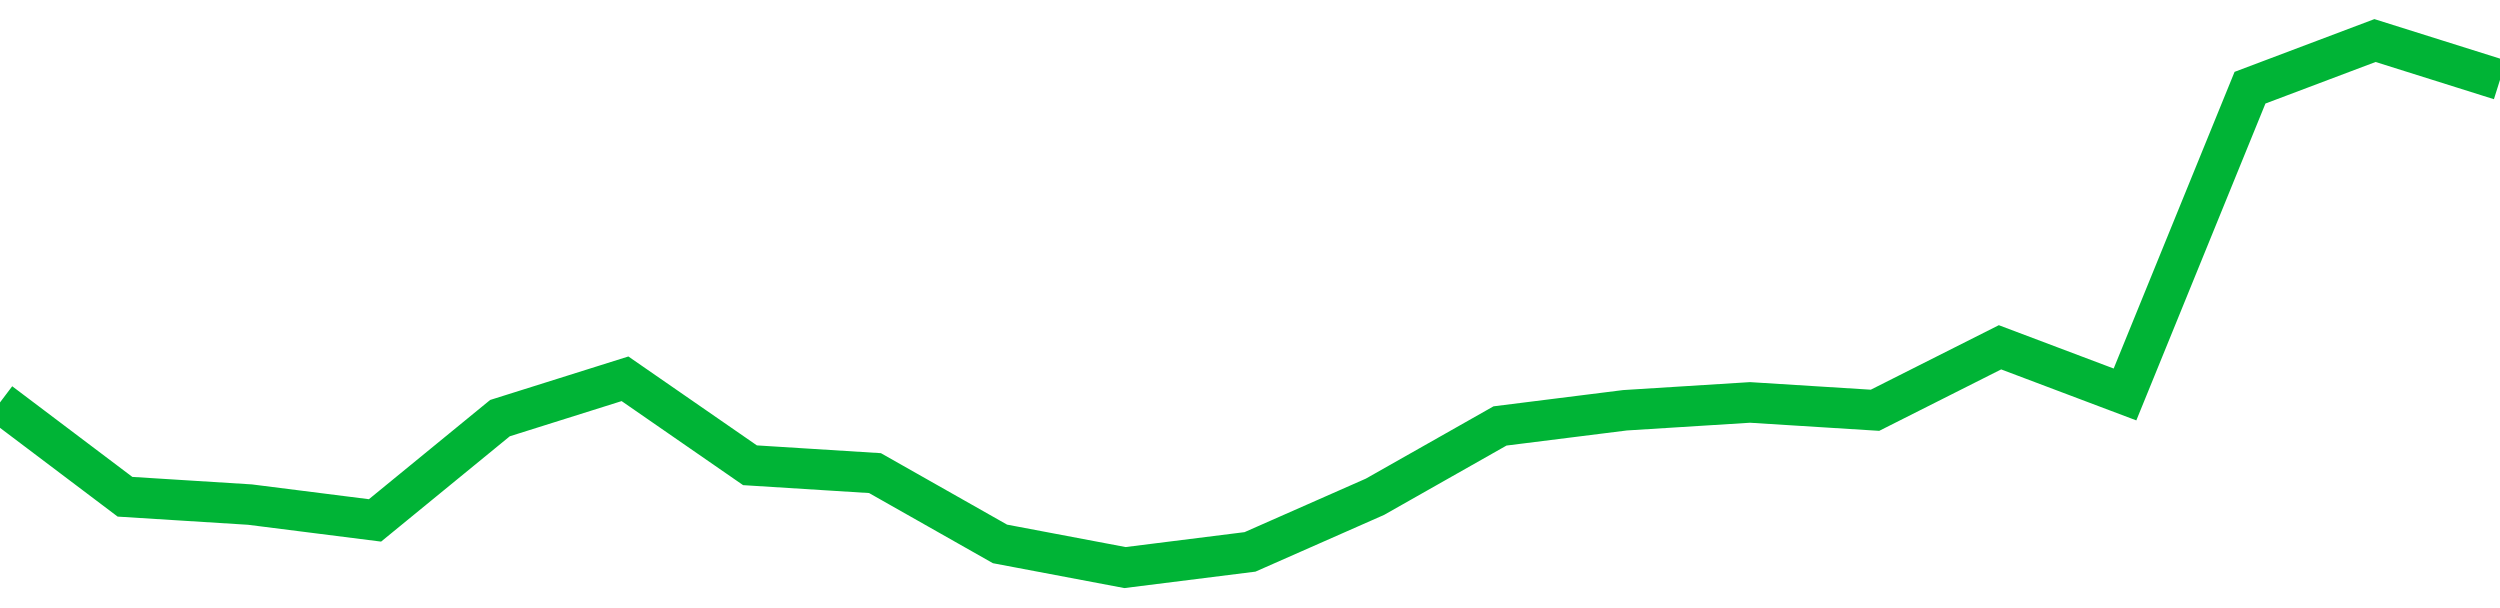 <!-- Generated with https://github.com/jxxe/sparkline/ --><svg viewBox="0 0 185 45" class="sparkline" xmlns="http://www.w3.org/2000/svg"><path class="sparkline--fill" d="M 0 29.78 L 0 29.78 L 9.25 36.76 L 18.5 37.34 L 27.75 38.51 L 37 30.94 L 46.25 28.03 L 55.5 34.43 L 64.75 35.01 L 74 40.25 L 83.25 42 L 92.5 40.84 L 101.75 36.76 L 111 31.52 L 120.25 30.36 L 129.5 29.78 L 138.75 30.36 L 148 25.7 L 157.25 29.19 L 166.5 6.49 L 175.75 3 L 185 5.91 V 45 L 0 45 Z" stroke="none" fill="none" ></path><path class="sparkline--line" d="M 0 29.78 L 0 29.78 L 9.25 36.76 L 18.5 37.34 L 27.75 38.51 L 37 30.94 L 46.25 28.03 L 55.5 34.43 L 64.75 35.01 L 74 40.25 L 83.25 42 L 92.5 40.84 L 101.75 36.76 L 111 31.52 L 120.25 30.36 L 129.5 29.78 L 138.75 30.36 L 148 25.7 L 157.25 29.19 L 166.5 6.49 L 175.75 3 L 185 5.91" fill="none" stroke-width="3" stroke="#00B436" ></path></svg>